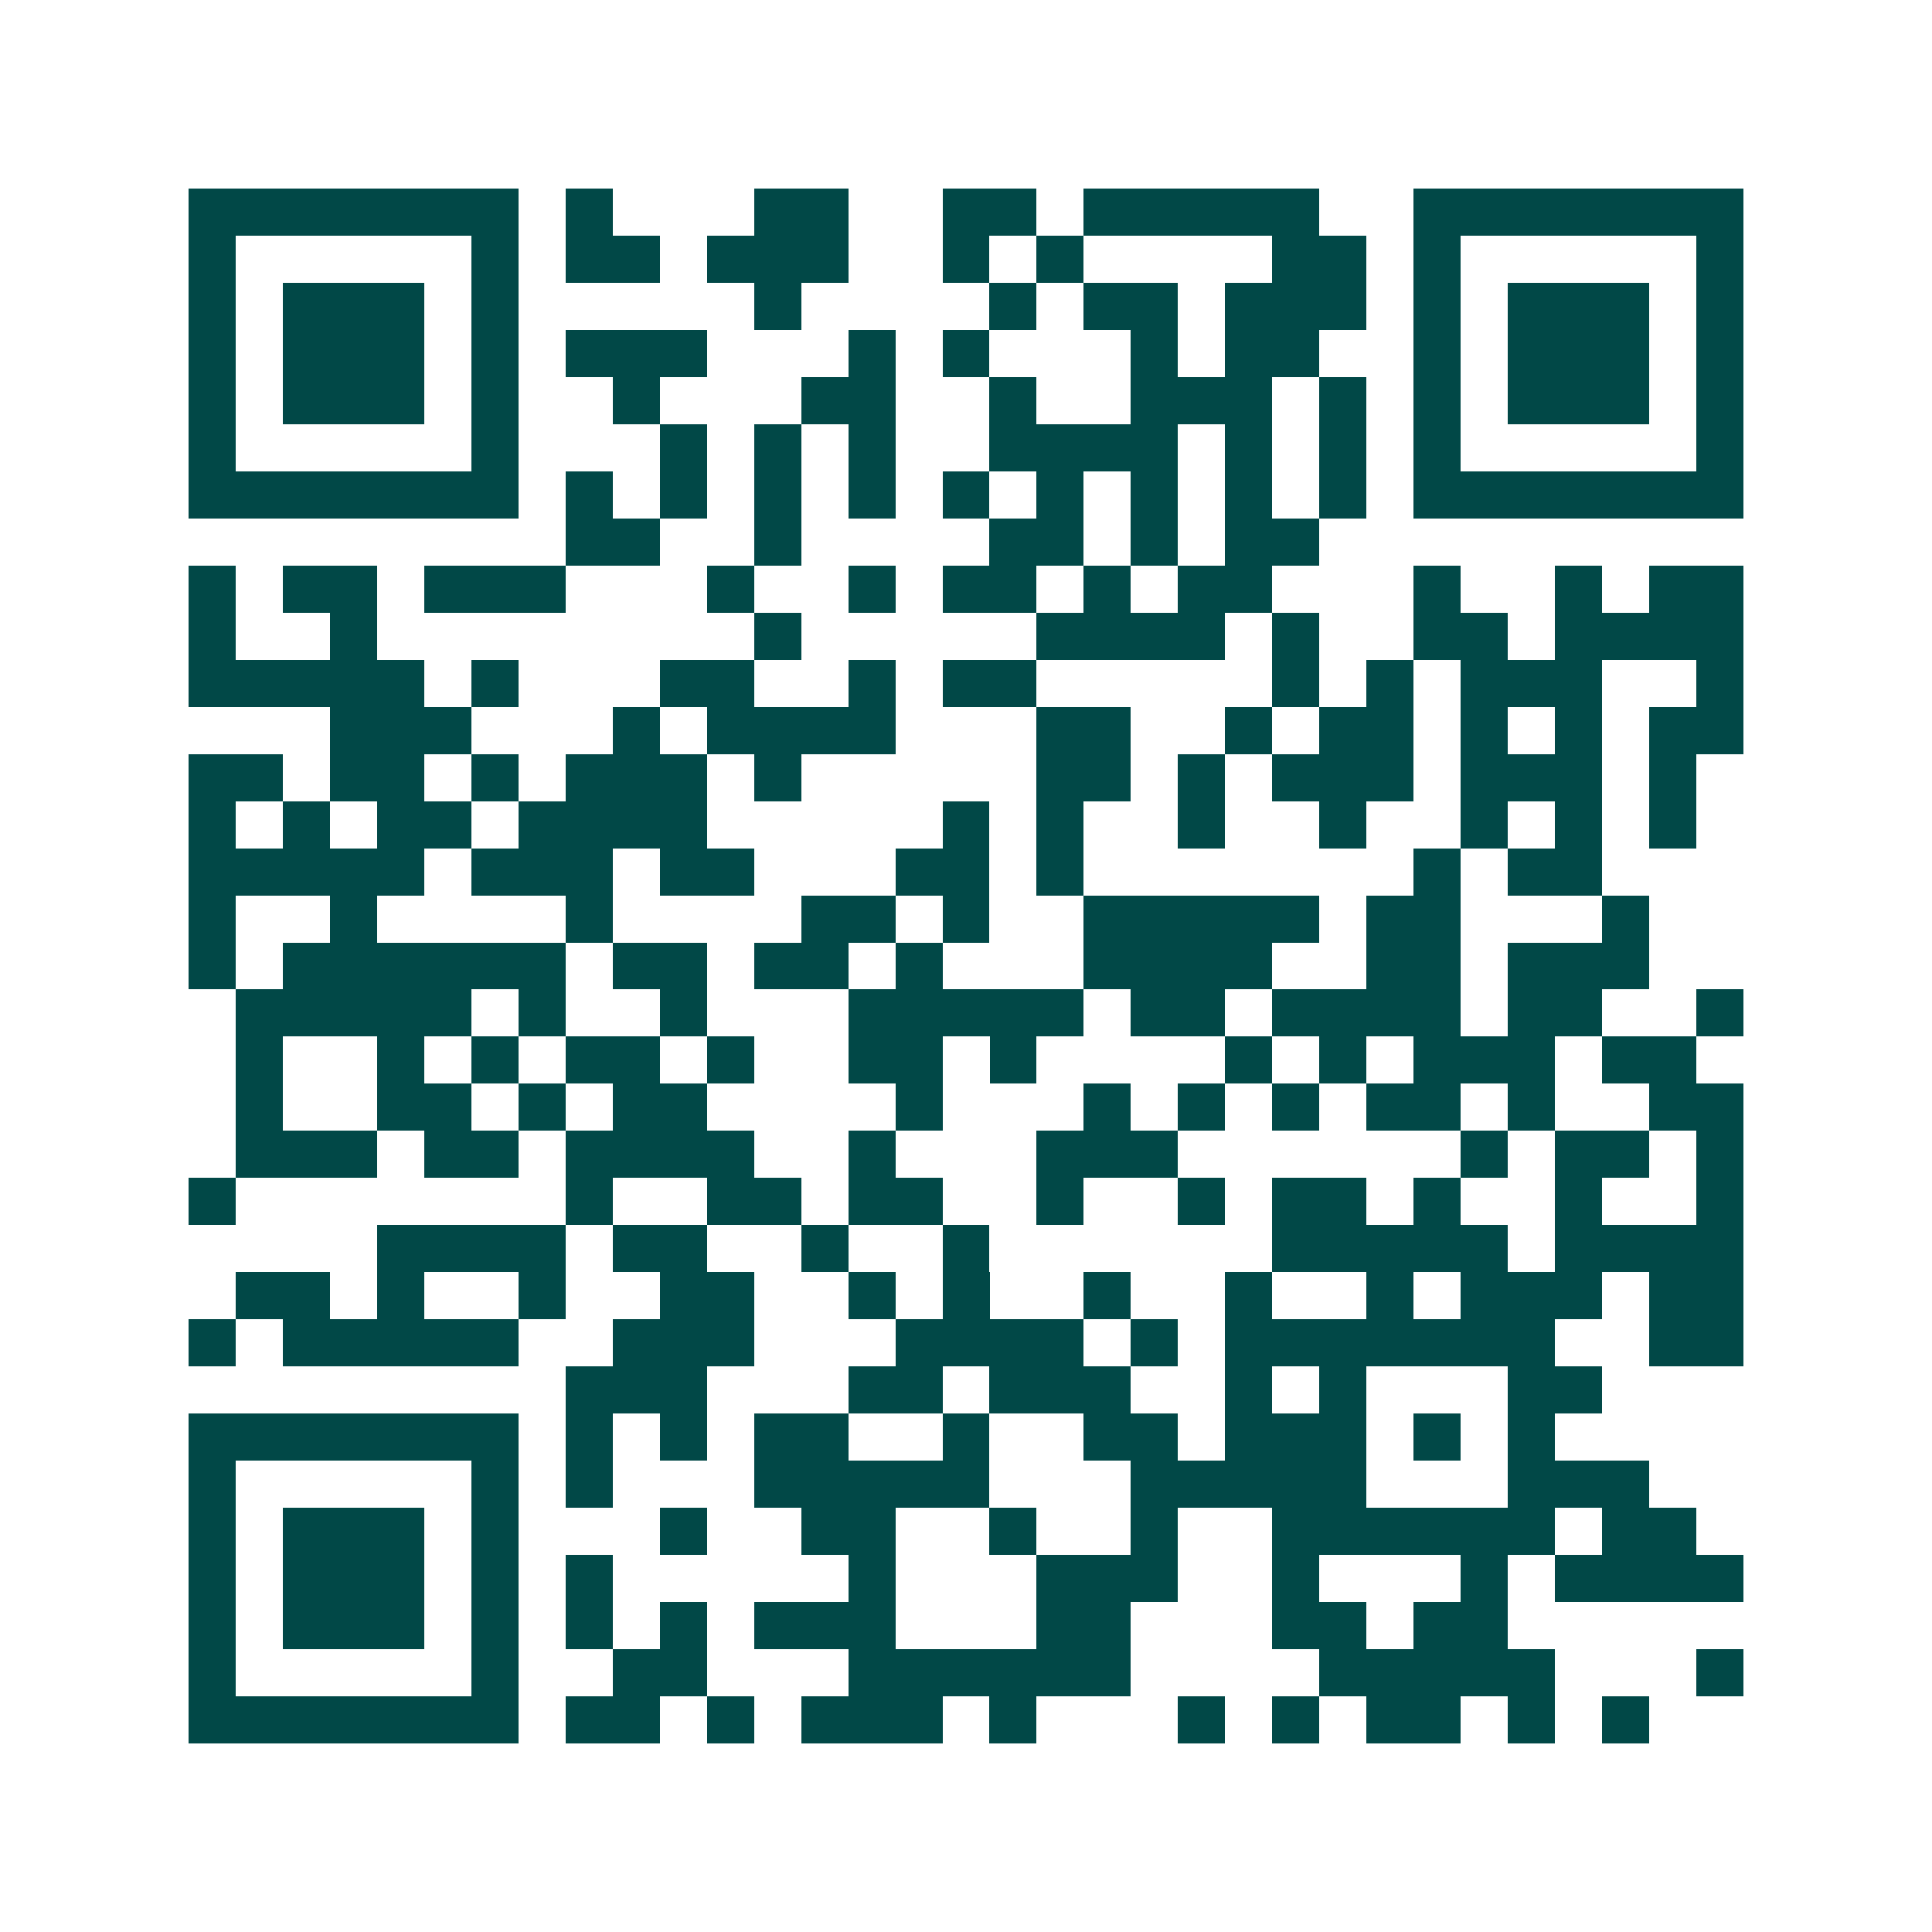<svg xmlns="http://www.w3.org/2000/svg" width="200" height="200" viewBox="0 0 41 41" shape-rendering="crispEdges"><path fill="#ffffff" d="M0 0h41v41H0z"/><path stroke="#014847" d="M4 4.5h7m1 0h1m3 0h2m2 0h2m1 0h5m2 0h7M4 5.5h1m5 0h1m1 0h2m1 0h3m2 0h1m1 0h1m4 0h2m1 0h1m5 0h1M4 6.5h1m1 0h3m1 0h1m5 0h1m4 0h1m1 0h2m1 0h3m1 0h1m1 0h3m1 0h1M4 7.5h1m1 0h3m1 0h1m1 0h3m3 0h1m1 0h1m3 0h1m1 0h2m2 0h1m1 0h3m1 0h1M4 8.5h1m1 0h3m1 0h1m2 0h1m3 0h2m2 0h1m2 0h3m1 0h1m1 0h1m1 0h3m1 0h1M4 9.5h1m5 0h1m3 0h1m1 0h1m1 0h1m2 0h4m1 0h1m1 0h1m1 0h1m5 0h1M4 10.5h7m1 0h1m1 0h1m1 0h1m1 0h1m1 0h1m1 0h1m1 0h1m1 0h1m1 0h1m1 0h7M12 11.5h2m2 0h1m4 0h2m1 0h1m1 0h2M4 12.5h1m1 0h2m1 0h3m3 0h1m2 0h1m1 0h2m1 0h1m1 0h2m3 0h1m2 0h1m1 0h2M4 13.5h1m2 0h1m8 0h1m5 0h4m1 0h1m2 0h2m1 0h4M4 14.5h5m1 0h1m3 0h2m2 0h1m1 0h2m5 0h1m1 0h1m1 0h3m2 0h1M7 15.5h3m3 0h1m1 0h4m3 0h2m2 0h1m1 0h2m1 0h1m1 0h1m1 0h2M4 16.5h2m1 0h2m1 0h1m1 0h3m1 0h1m5 0h2m1 0h1m1 0h3m1 0h3m1 0h1M4 17.5h1m1 0h1m1 0h2m1 0h4m5 0h1m1 0h1m2 0h1m2 0h1m2 0h1m1 0h1m1 0h1M4 18.5h5m1 0h3m1 0h2m3 0h2m1 0h1m7 0h1m1 0h2M4 19.5h1m2 0h1m4 0h1m4 0h2m1 0h1m2 0h5m1 0h2m3 0h1M4 20.5h1m1 0h6m1 0h2m1 0h2m1 0h1m3 0h4m2 0h2m1 0h3M5 21.5h5m1 0h1m2 0h1m3 0h5m1 0h2m1 0h4m1 0h2m2 0h1M5 22.5h1m2 0h1m1 0h1m1 0h2m1 0h1m2 0h2m1 0h1m4 0h1m1 0h1m1 0h3m1 0h2M5 23.5h1m2 0h2m1 0h1m1 0h2m4 0h1m3 0h1m1 0h1m1 0h1m1 0h2m1 0h1m2 0h2M5 24.5h3m1 0h2m1 0h4m2 0h1m3 0h3m6 0h1m1 0h2m1 0h1M4 25.5h1m7 0h1m2 0h2m1 0h2m2 0h1m2 0h1m1 0h2m1 0h1m2 0h1m2 0h1M8 26.5h4m1 0h2m2 0h1m2 0h1m6 0h5m1 0h4M5 27.5h2m1 0h1m2 0h1m2 0h2m2 0h1m1 0h1m2 0h1m2 0h1m2 0h1m1 0h3m1 0h2M4 28.5h1m1 0h5m2 0h3m3 0h4m1 0h1m1 0h7m2 0h2M12 29.5h3m3 0h2m1 0h3m2 0h1m1 0h1m3 0h2M4 30.5h7m1 0h1m1 0h1m1 0h2m2 0h1m2 0h2m1 0h3m1 0h1m1 0h1M4 31.5h1m5 0h1m1 0h1m3 0h5m3 0h5m3 0h3M4 32.5h1m1 0h3m1 0h1m3 0h1m2 0h2m2 0h1m2 0h1m2 0h6m1 0h2M4 33.5h1m1 0h3m1 0h1m1 0h1m5 0h1m3 0h3m2 0h1m3 0h1m1 0h4M4 34.5h1m1 0h3m1 0h1m1 0h1m1 0h1m1 0h3m3 0h2m3 0h2m1 0h2M4 35.5h1m5 0h1m2 0h2m3 0h6m4 0h5m3 0h1M4 36.5h7m1 0h2m1 0h1m1 0h3m1 0h1m3 0h1m1 0h1m1 0h2m1 0h1m1 0h1"/></svg>
